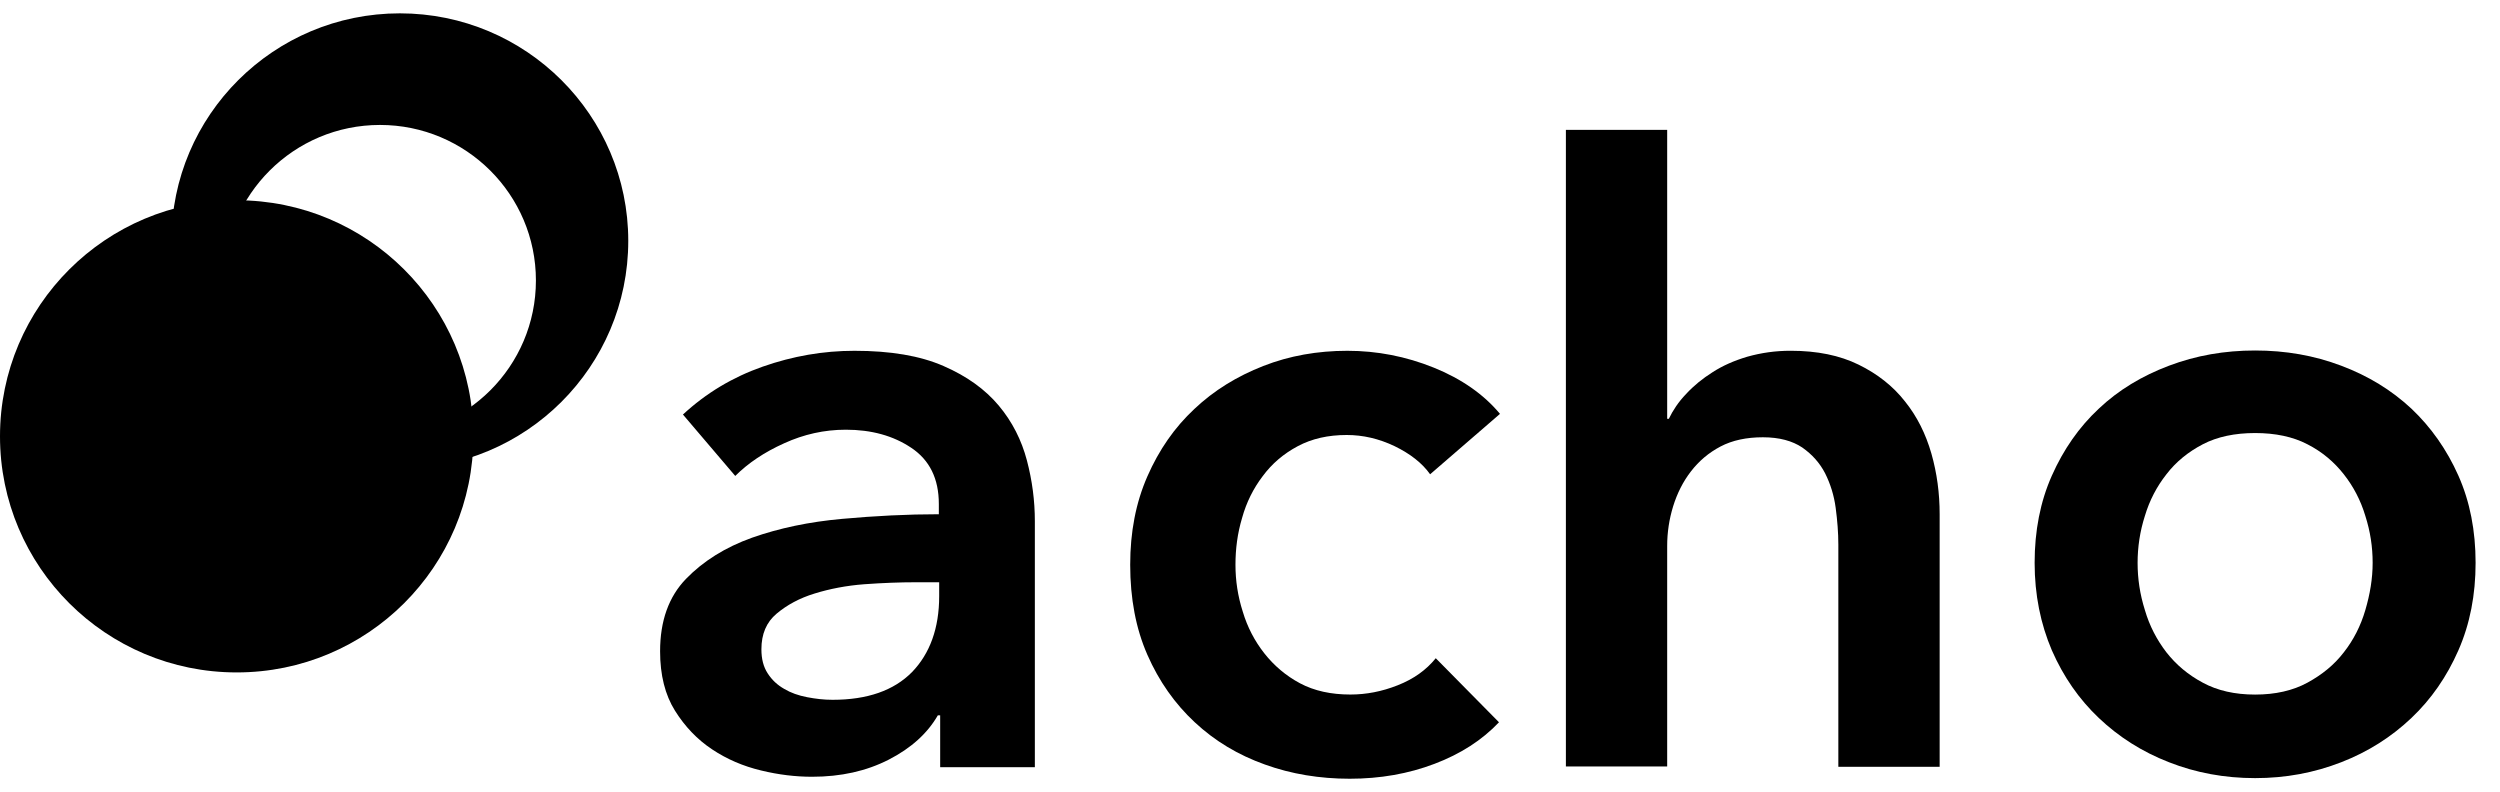 <svg width="101" height="32" viewBox="0 0 101 32" fill="none" xmlns="http://www.w3.org/2000/svg">
<g clip-path="url(#clip0_2214_2031)">
<path d="M37.996 28.899H37.889C37.474 29.62 36.819 30.22 35.91 30.687C35 31.154 33.97 31.381 32.807 31.381C32.151 31.381 31.456 31.301 30.747 31.127C30.025 30.954 29.37 30.674 28.768 30.273C28.166 29.873 27.671 29.353 27.27 28.713C26.869 28.073 26.668 27.272 26.668 26.311C26.668 25.084 27.016 24.11 27.711 23.39C28.407 22.67 29.303 22.109 30.386 21.722C31.483 21.336 32.687 21.082 34.024 20.962C35.348 20.842 36.658 20.775 37.929 20.775V20.362C37.929 19.335 37.555 18.587 36.819 18.094C36.084 17.6 35.201 17.36 34.171 17.36C33.302 17.36 32.472 17.547 31.683 17.907C30.881 18.267 30.226 18.708 29.704 19.228L27.591 16.747C28.527 15.88 29.597 15.239 30.814 14.812C32.031 14.385 33.262 14.172 34.519 14.172C35.976 14.172 37.167 14.372 38.116 14.786C39.066 15.199 39.802 15.733 40.35 16.386C40.898 17.04 41.273 17.787 41.487 18.601C41.701 19.415 41.808 20.228 41.808 21.055V30.994H37.983V28.899H37.996ZM37.929 23.523H37.006C36.351 23.523 35.656 23.55 34.92 23.603C34.198 23.657 33.516 23.79 32.914 23.977C32.299 24.164 31.79 24.444 31.376 24.791C30.961 25.137 30.761 25.618 30.761 26.231C30.761 26.618 30.841 26.938 31.015 27.205C31.188 27.472 31.402 27.672 31.683 27.832C31.951 27.992 32.258 28.099 32.606 28.166C32.954 28.233 33.288 28.272 33.636 28.272C35.04 28.272 36.11 27.899 36.846 27.152C37.568 26.405 37.943 25.378 37.943 24.084V23.523H37.929Z" fill="black"/>
<path d="M57.777 19.161C57.456 18.708 56.975 18.334 56.346 18.027C55.704 17.72 55.062 17.574 54.407 17.574C53.658 17.574 53.003 17.72 52.428 18.027C51.852 18.334 51.385 18.734 51.01 19.241C50.635 19.735 50.355 20.295 50.181 20.922C49.993 21.549 49.913 22.176 49.913 22.816C49.913 23.457 50.007 24.084 50.208 24.711C50.395 25.338 50.689 25.898 51.077 26.392C51.465 26.885 51.946 27.299 52.521 27.605C53.096 27.912 53.778 28.059 54.554 28.059C55.196 28.059 55.825 27.939 56.467 27.685C57.109 27.432 57.617 27.072 58.005 26.592L60.559 29.18C59.877 29.9 59.008 30.46 57.951 30.86C56.895 31.261 55.758 31.461 54.527 31.461C53.324 31.461 52.173 31.274 51.103 30.887C50.02 30.5 49.084 29.94 48.268 29.18C47.466 28.433 46.824 27.525 46.356 26.458C45.887 25.391 45.66 24.177 45.66 22.816C45.66 21.496 45.887 20.308 46.356 19.241C46.824 18.174 47.452 17.267 48.255 16.52C49.044 15.773 49.98 15.199 51.037 14.786C52.093 14.372 53.23 14.172 54.434 14.172C55.637 14.172 56.801 14.399 57.924 14.852C59.048 15.306 59.944 15.933 60.599 16.72L57.777 19.161Z" fill="black"/>
<path d="M72.343 14.171C73.413 14.171 74.323 14.357 75.085 14.731C75.847 15.104 76.476 15.598 76.957 16.212C77.452 16.825 77.8 17.532 78.027 18.319C78.255 19.12 78.362 19.934 78.362 20.774V30.979H74.269V22.001C74.269 21.521 74.229 21.027 74.162 20.521C74.095 20.014 73.948 19.547 73.734 19.12C73.52 18.706 73.212 18.36 72.811 18.079C72.41 17.812 71.888 17.666 71.22 17.666C70.564 17.666 69.989 17.786 69.508 18.039C69.026 18.293 68.638 18.626 68.317 19.04C67.996 19.453 67.756 19.934 67.595 20.454C67.435 20.974 67.354 21.508 67.354 22.055V30.966H63.262V5.246H67.354V16.919H67.421C67.582 16.585 67.809 16.238 68.117 15.918C68.424 15.585 68.785 15.291 69.187 15.038C69.601 14.771 70.056 14.571 70.591 14.411C71.166 14.251 71.728 14.171 72.343 14.171Z" fill="black"/>
<path d="M82.199 22.738C82.199 21.444 82.427 20.27 82.895 19.216C83.363 18.162 83.992 17.255 84.794 16.508C85.583 15.761 86.533 15.187 87.629 14.774C88.726 14.36 89.876 14.16 91.107 14.16C92.337 14.16 93.487 14.36 94.584 14.774C95.681 15.187 96.617 15.761 97.419 16.508C98.209 17.255 98.85 18.162 99.319 19.216C99.787 20.27 100.014 21.444 100.014 22.738C100.014 24.032 99.787 25.206 99.319 26.273C98.85 27.34 98.222 28.247 97.419 29.008C96.617 29.768 95.681 30.369 94.584 30.795C93.487 31.222 92.337 31.436 91.107 31.436C89.876 31.436 88.713 31.222 87.629 30.795C86.533 30.369 85.596 29.768 84.794 29.008C83.992 28.247 83.363 27.34 82.895 26.273C82.44 25.206 82.199 24.032 82.199 22.738ZM86.359 22.738C86.359 23.378 86.452 24.005 86.653 24.645C86.84 25.286 87.134 25.846 87.522 26.353C87.91 26.847 88.392 27.26 88.993 27.58C89.582 27.901 90.291 28.061 91.107 28.061C91.922 28.061 92.631 27.901 93.22 27.58C93.808 27.26 94.303 26.86 94.691 26.353C95.079 25.86 95.373 25.286 95.56 24.645C95.748 24.005 95.855 23.378 95.855 22.738C95.855 22.098 95.761 21.471 95.56 20.844C95.373 20.217 95.079 19.656 94.691 19.163C94.303 18.669 93.822 18.256 93.22 17.949C92.631 17.642 91.922 17.495 91.107 17.495C90.291 17.495 89.582 17.642 88.993 17.949C88.405 18.256 87.91 18.656 87.522 19.163C87.134 19.656 86.84 20.217 86.653 20.844C86.452 21.471 86.359 22.111 86.359 22.738Z" fill="black"/>
<path d="M9.563 27.166C14.844 27.166 19.125 22.896 19.125 17.628C19.125 12.36 14.844 8.09 9.563 8.09C4.281 8.09 0 12.36 0 17.628C0 22.896 4.281 27.166 9.563 27.166Z" fill="black"/>
<path d="M16.154 0.539C11.059 0.539 6.926 4.661 6.926 9.73C6.926 14.813 11.059 18.935 16.154 18.935C21.25 18.935 25.382 14.813 25.382 9.73C25.382 4.661 21.25 0.539 16.154 0.539ZM15.352 17.614C11.874 17.614 9.052 14.8 9.052 11.331C9.052 7.863 11.874 5.048 15.352 5.048C18.829 5.048 21.651 7.863 21.651 11.331C21.651 14.8 18.829 17.614 15.352 17.614Z" fill="black"/>
</g>
<defs>
<clipPath id="clip0_2214_2031">
<rect width="101" height="32" fill="white"/>
</clipPath>
</defs>
</svg>
